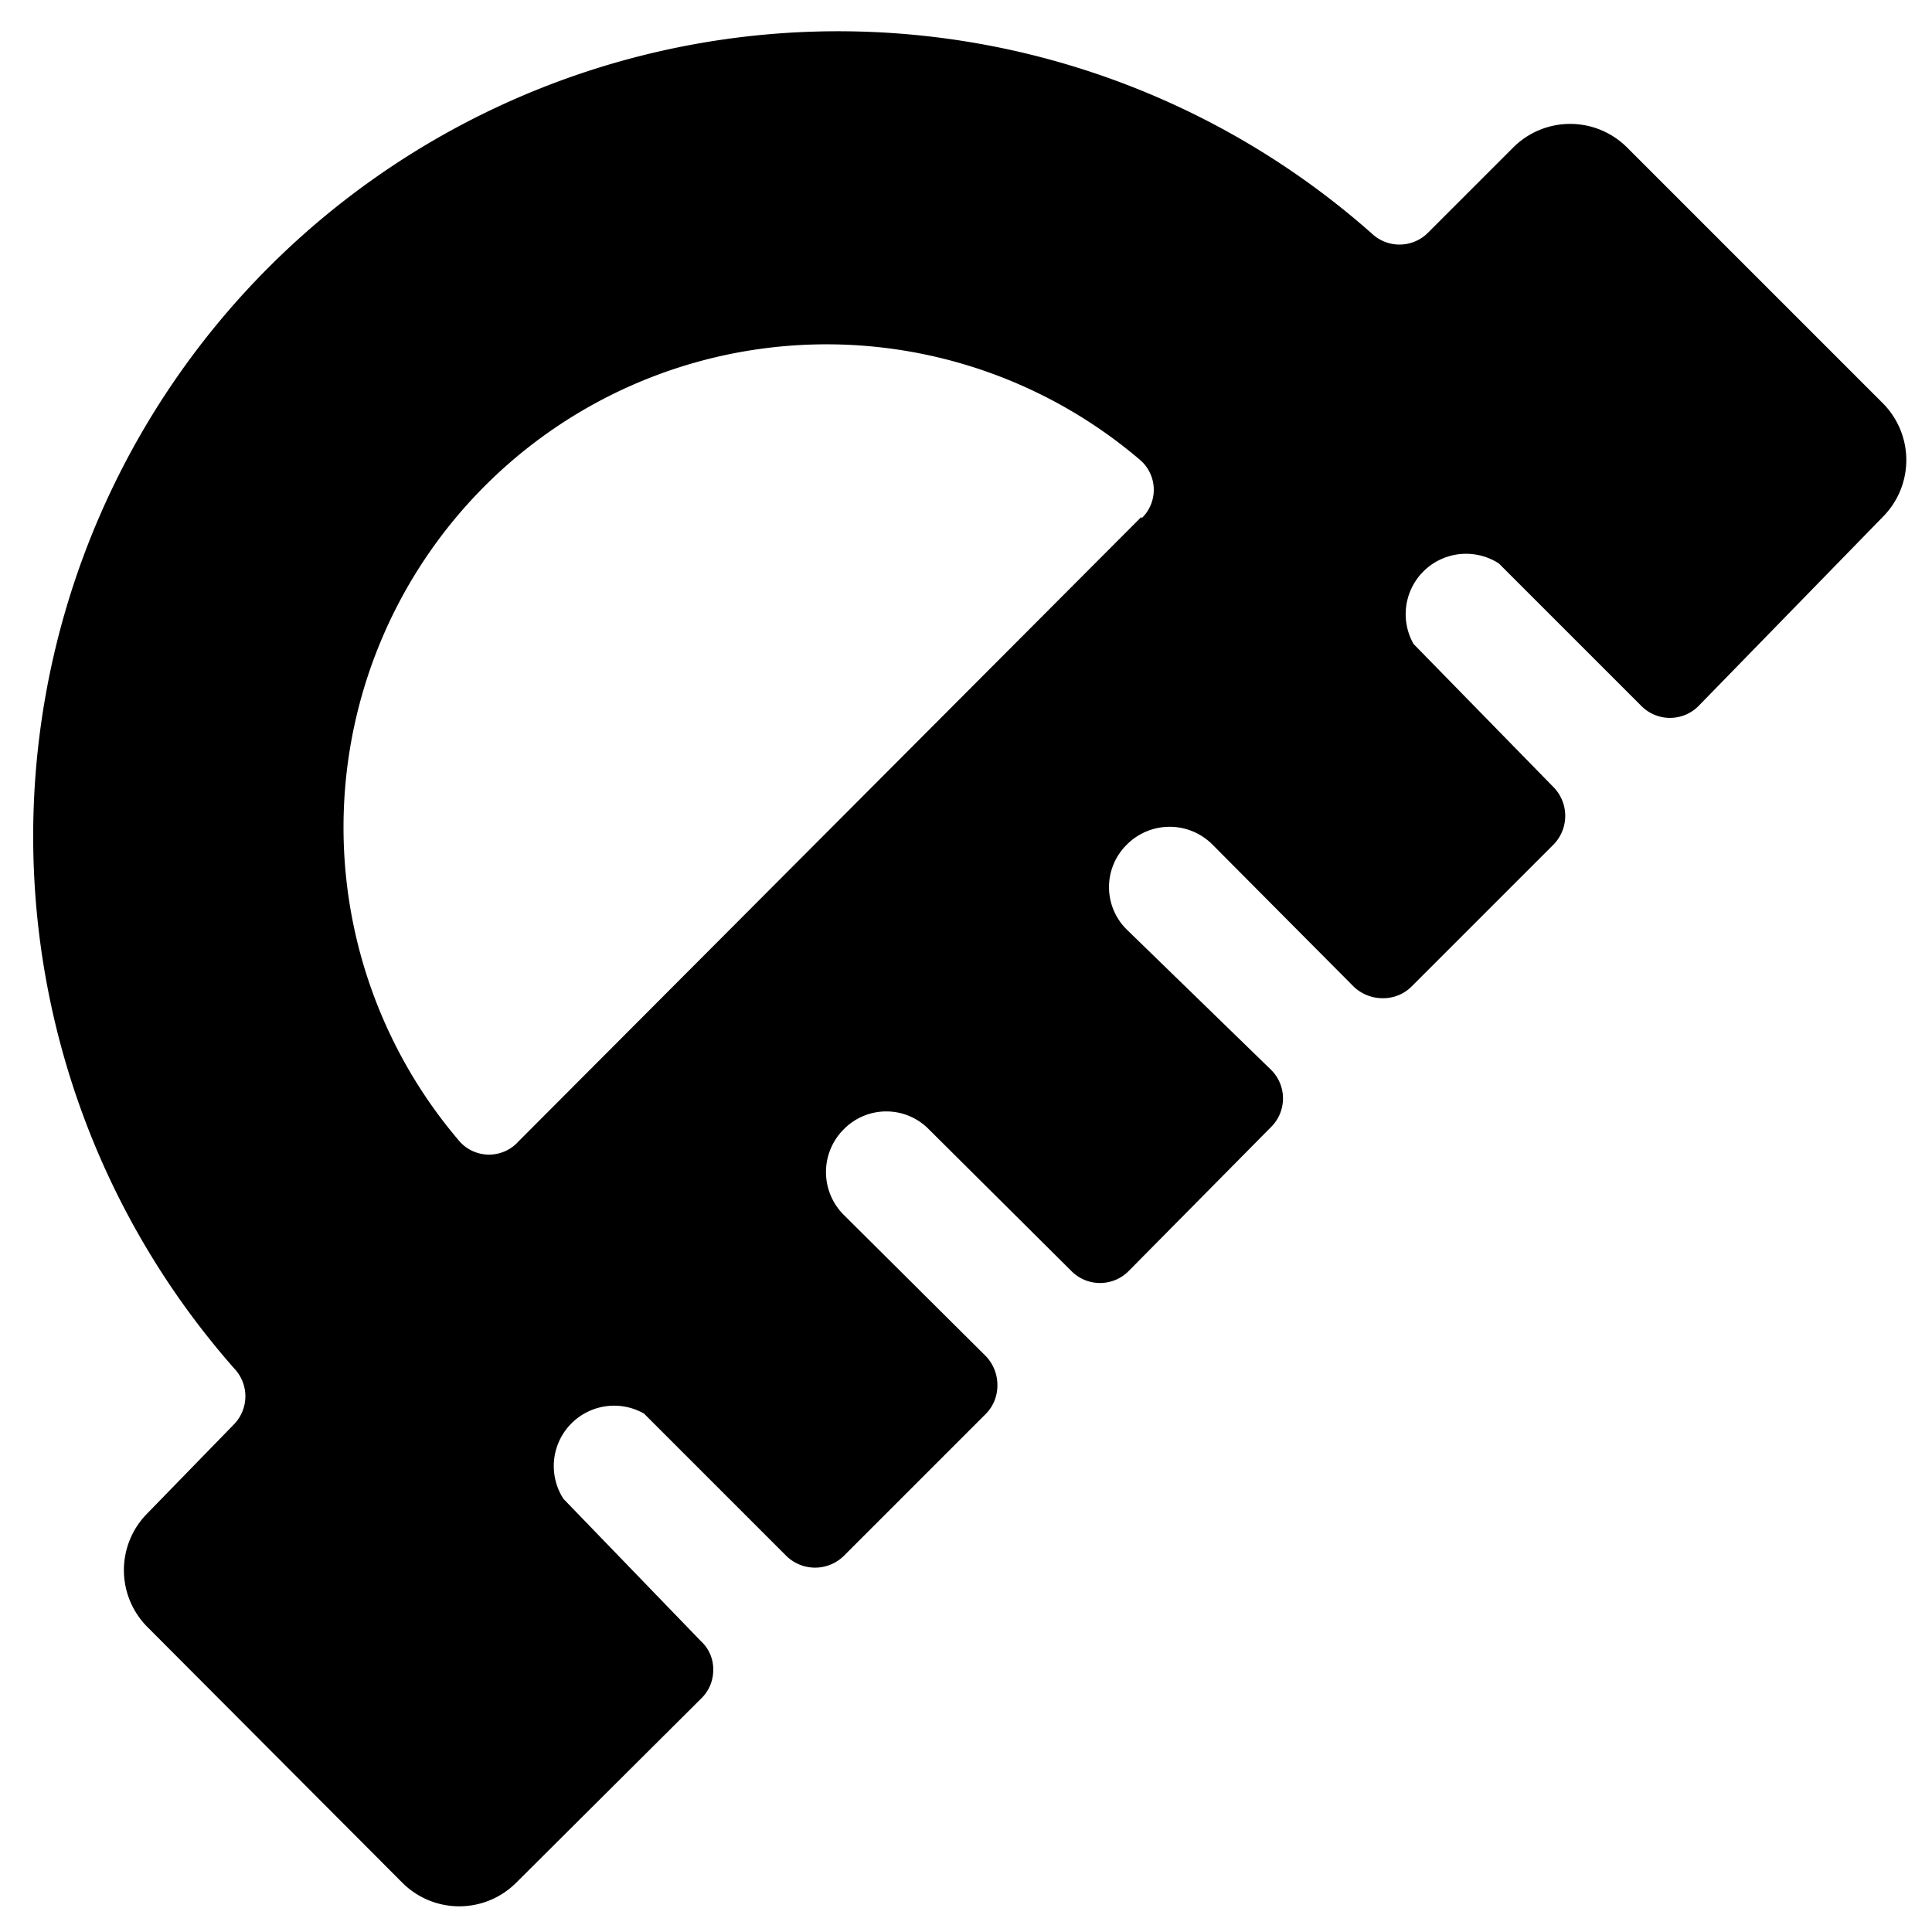 <svg xmlns="http://www.w3.org/2000/svg" viewBox="0 0 24 24"><path d="M23.39 6.42a1 1 0 0 0 0 -1.41l-3.18 -3.18a1 1 0 0 0 -1.41 0L17.73 2.9a0.5 0.5 0 0 1 -0.69 0A10 10 0 0 0 2.91 17a0.5 0.5 0 0 1 0 0.69L1.83 18.8a1 1 0 0 0 0 1.41L5 23.39a1 1 0 0 0 1.41 0l2.3 -2.29a0.49 0.49 0 0 0 0.15 -0.36 0.47 0.47 0 0 0 -0.15 -0.35L7 18.62a0.75 0.75 0 0 1 1 -1.06l1.77 1.77a0.51 0.51 0 0 0 0.71 0l1.77 -1.77a0.5 0.5 0 0 0 0.14 -0.35 0.52 0.52 0 0 0 -0.14 -0.36l-1.77 -1.76a0.75 0.75 0 0 1 0 -1.06 0.74 0.74 0 0 1 1.06 0l1.77 1.76a0.5 0.5 0 0 0 0.71 0L15.79 14a0.5 0.5 0 0 0 0 -0.71L14 11.55a0.74 0.74 0 0 1 0 -1.06 0.75 0.75 0 0 1 1.06 0l1.76 1.77a0.52 0.52 0 0 0 0.36 0.14 0.5 0.5 0 0 0 0.35 -0.14l1.77 -1.77a0.51 0.51 0 0 0 0 -0.71L17.56 8a0.75 0.75 0 0 1 1.06 -1l1.77 1.77a0.5 0.5 0 0 0 0.71 0Zm-9.21 0 -7.74 7.76a0.49 0.49 0 0 1 -0.73 0 6 6 0 0 1 8.46 -8.46 0.49 0.49 0 0 1 0.01 0.72Z" fill="#000000" stroke-width="1"></path></svg>